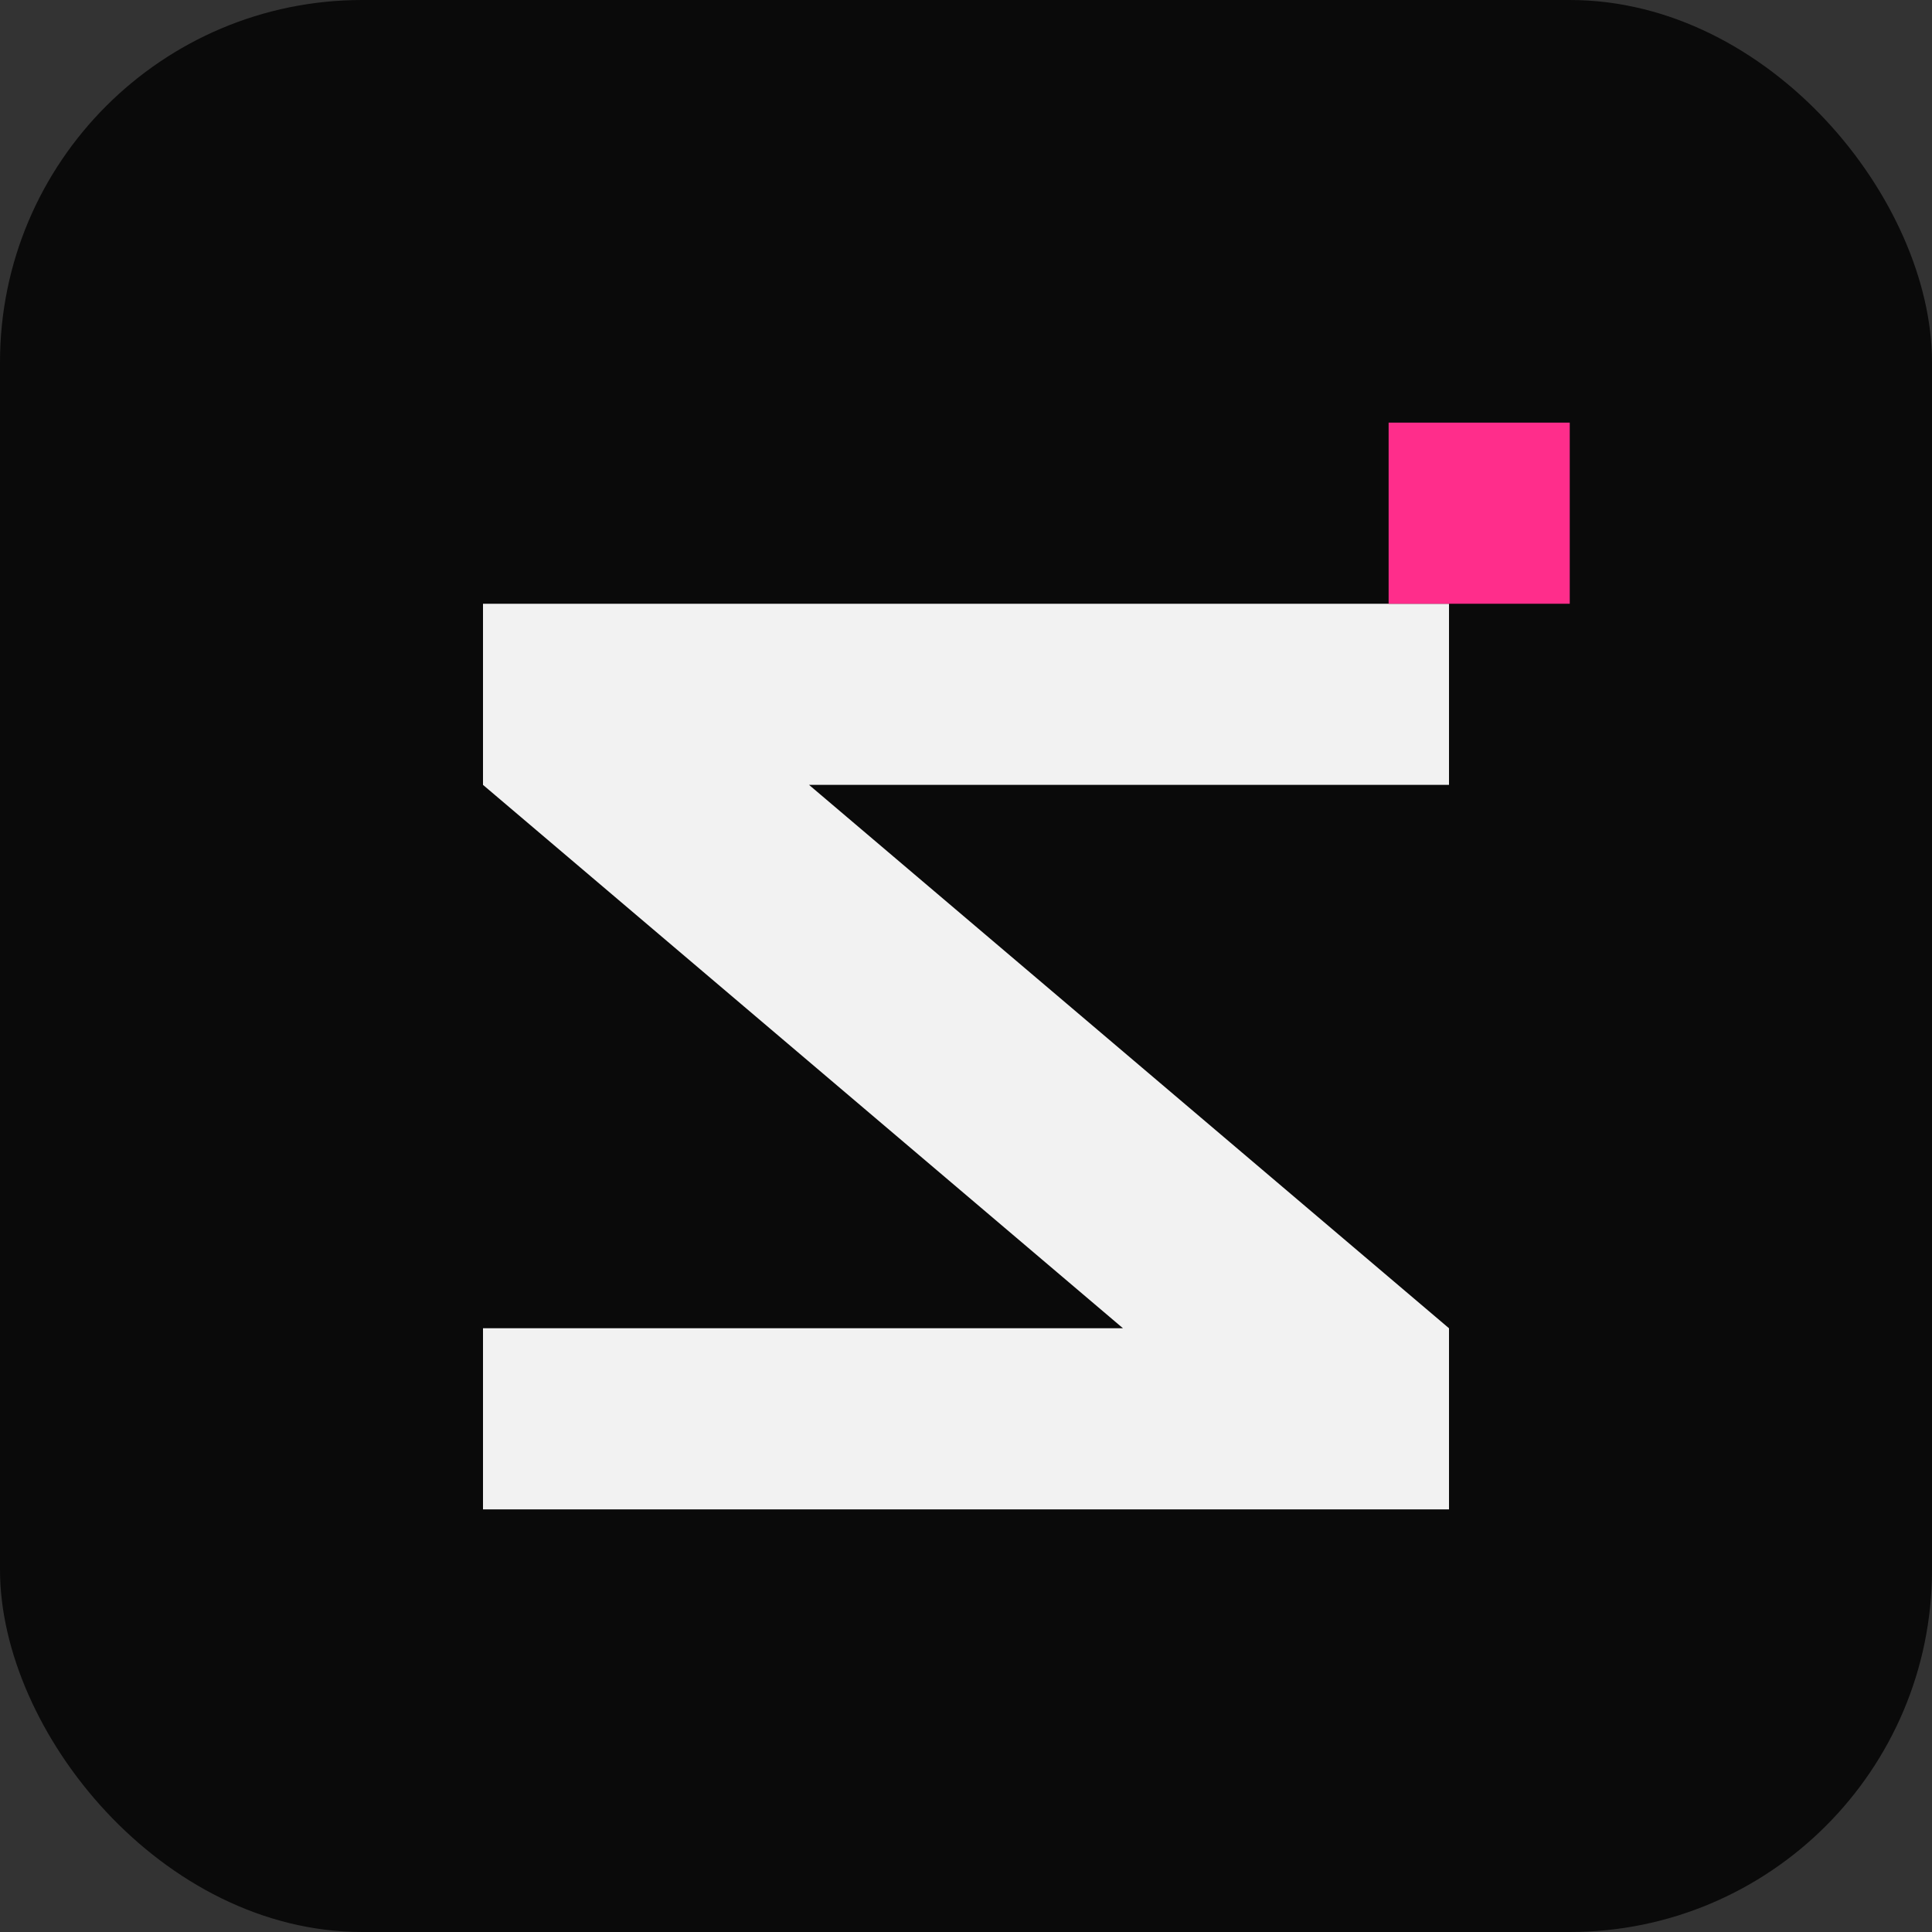 <svg xmlns="http://www.w3.org/2000/svg" viewBox="0 0 64 64">
  <rect x="0" y="0" width="64" height="64" fill="#333333" stroke="none"/>
  <rect width="64" height="64" rx="12" fill="#0a0a0a" />
  <path
    d="M16 20H48V26H26.8L48 44V50H16V44H37.2L16 26V20Z"
    fill="#f2f2f2"
  />
  <rect x="46" y="14" width="6" height="6" fill="#ff2d8b" />
</svg>

